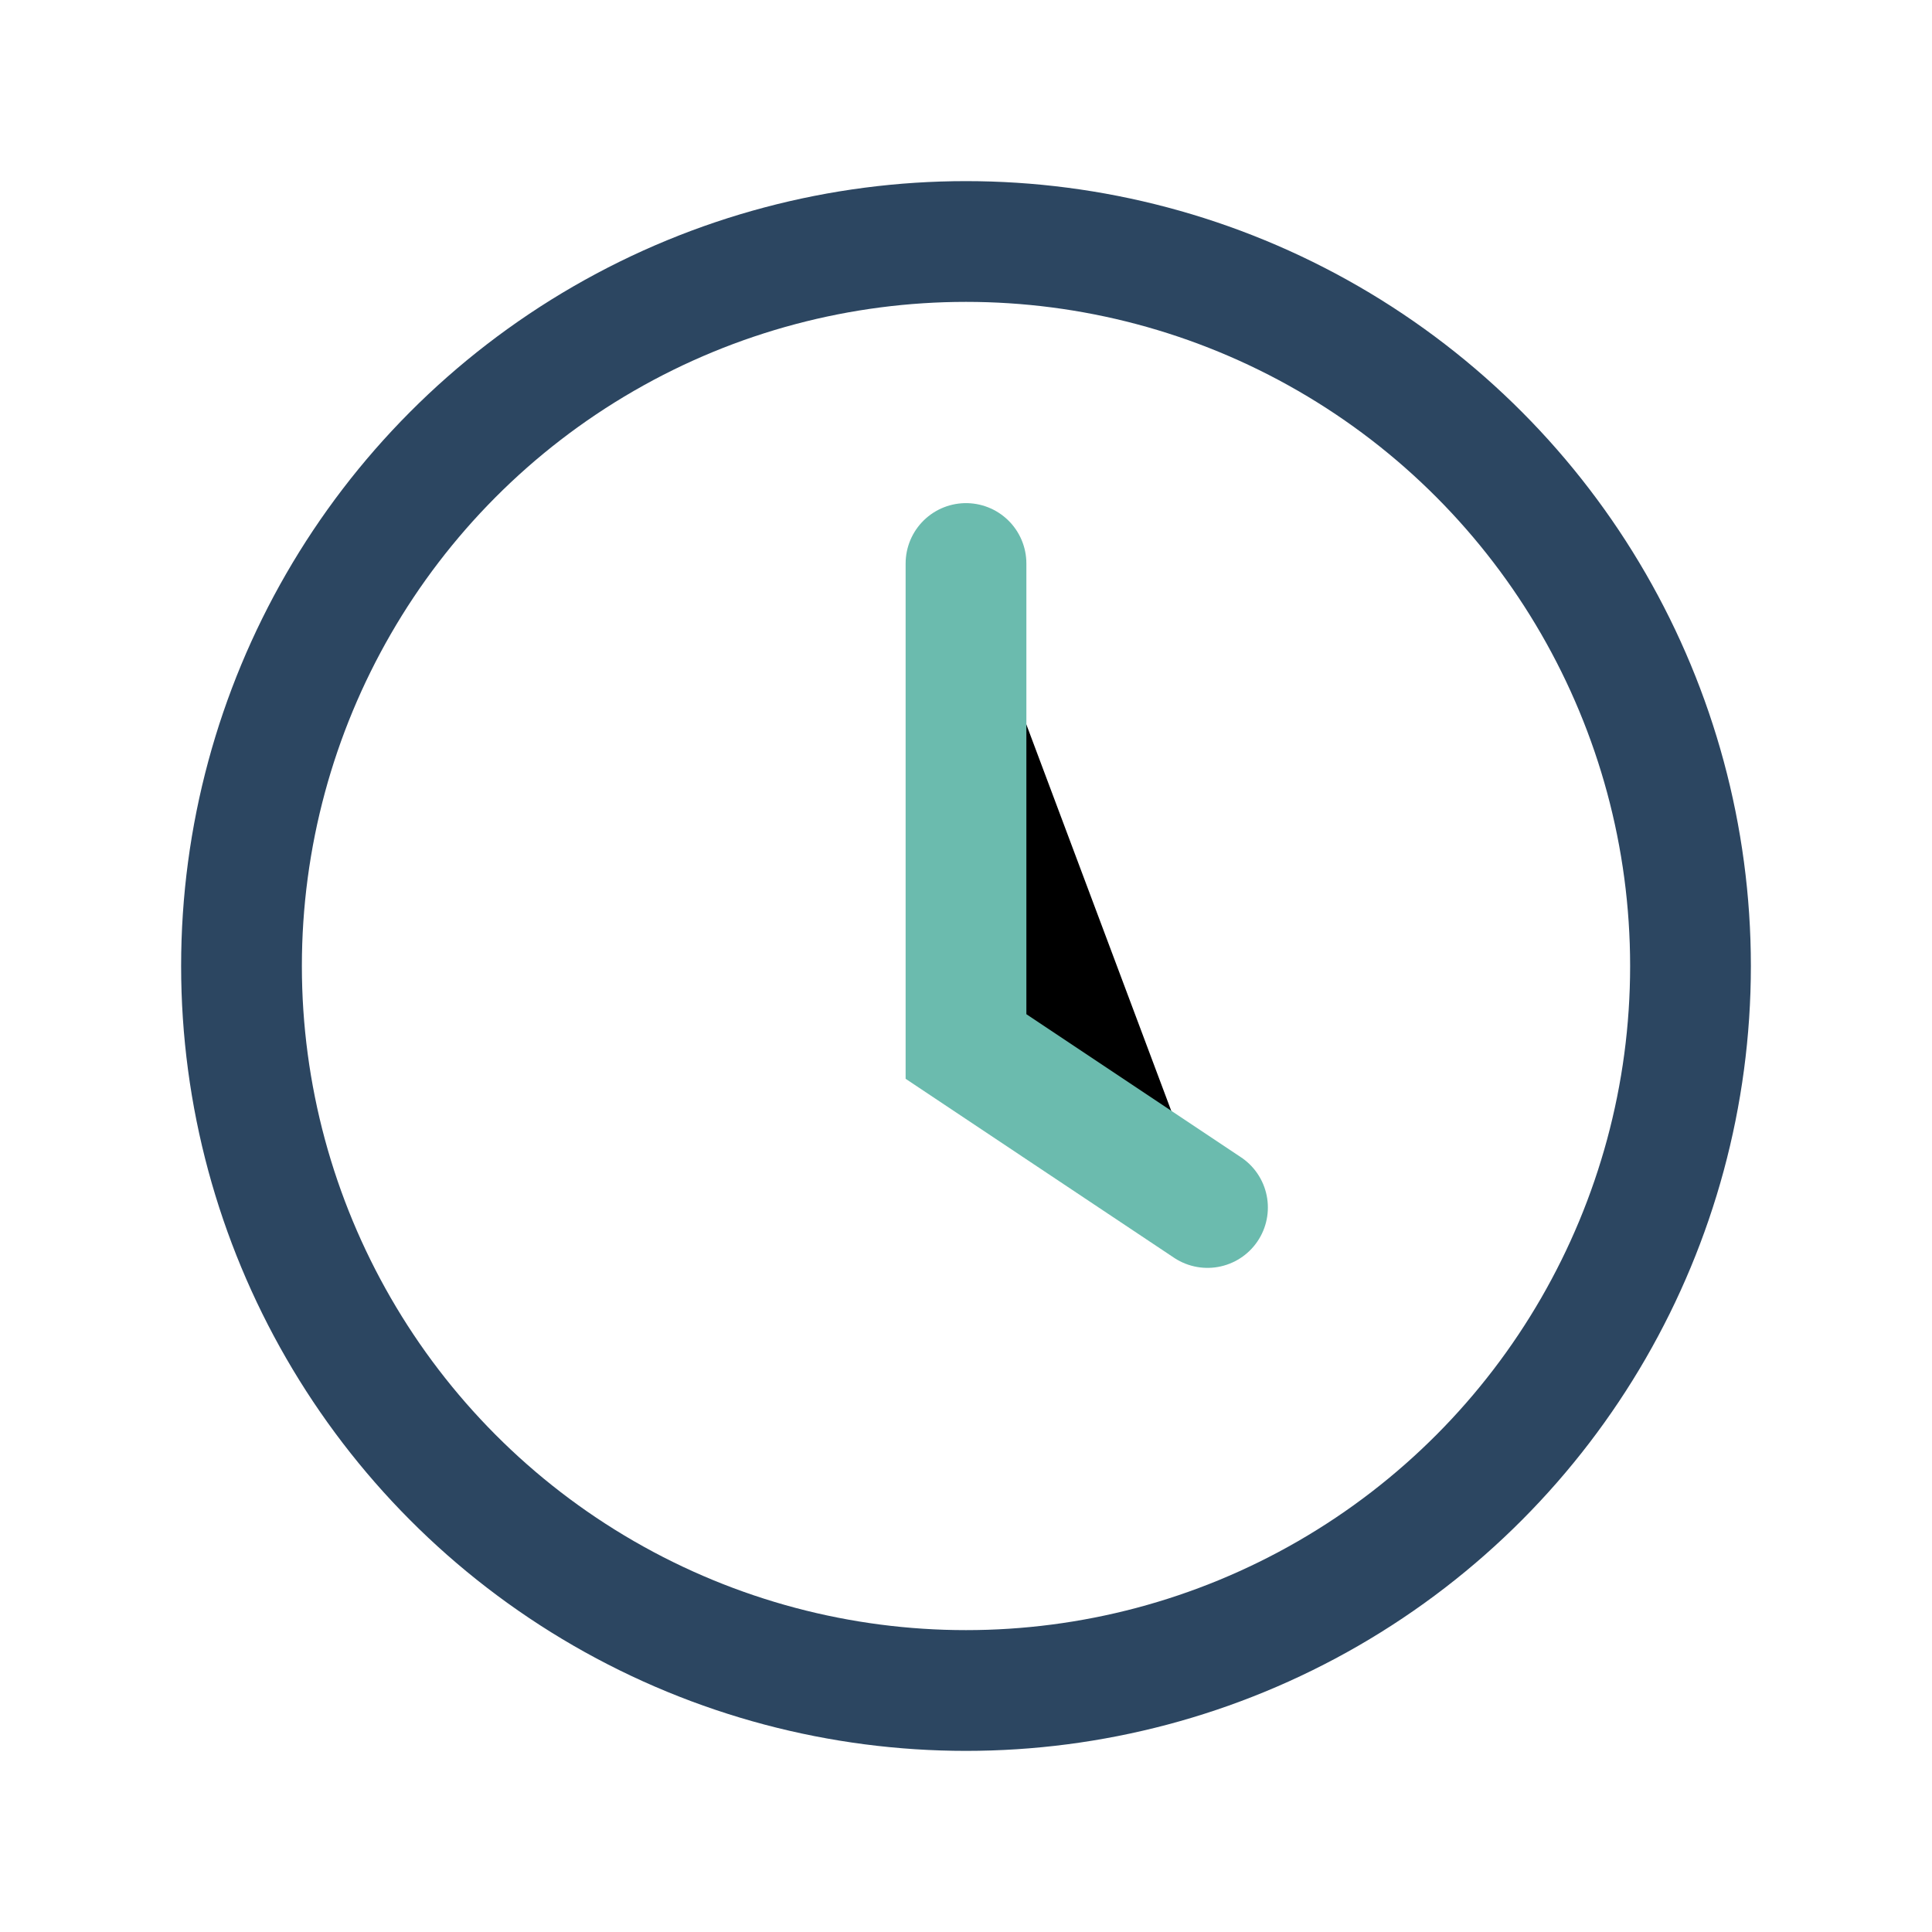 <?xml version="1.0" encoding="UTF-8"?>
<svg xmlns="http://www.w3.org/2000/svg" width="24" height="24" viewBox="0 0 24 24"><circle cx="12" cy="12" r="9" fill="none" stroke="#2C4661" stroke-width="1.5"/><path d="M12 7v6l3 2" stroke="#6BBBAE" stroke-width="1.5" stroke-linecap="round"/></svg>